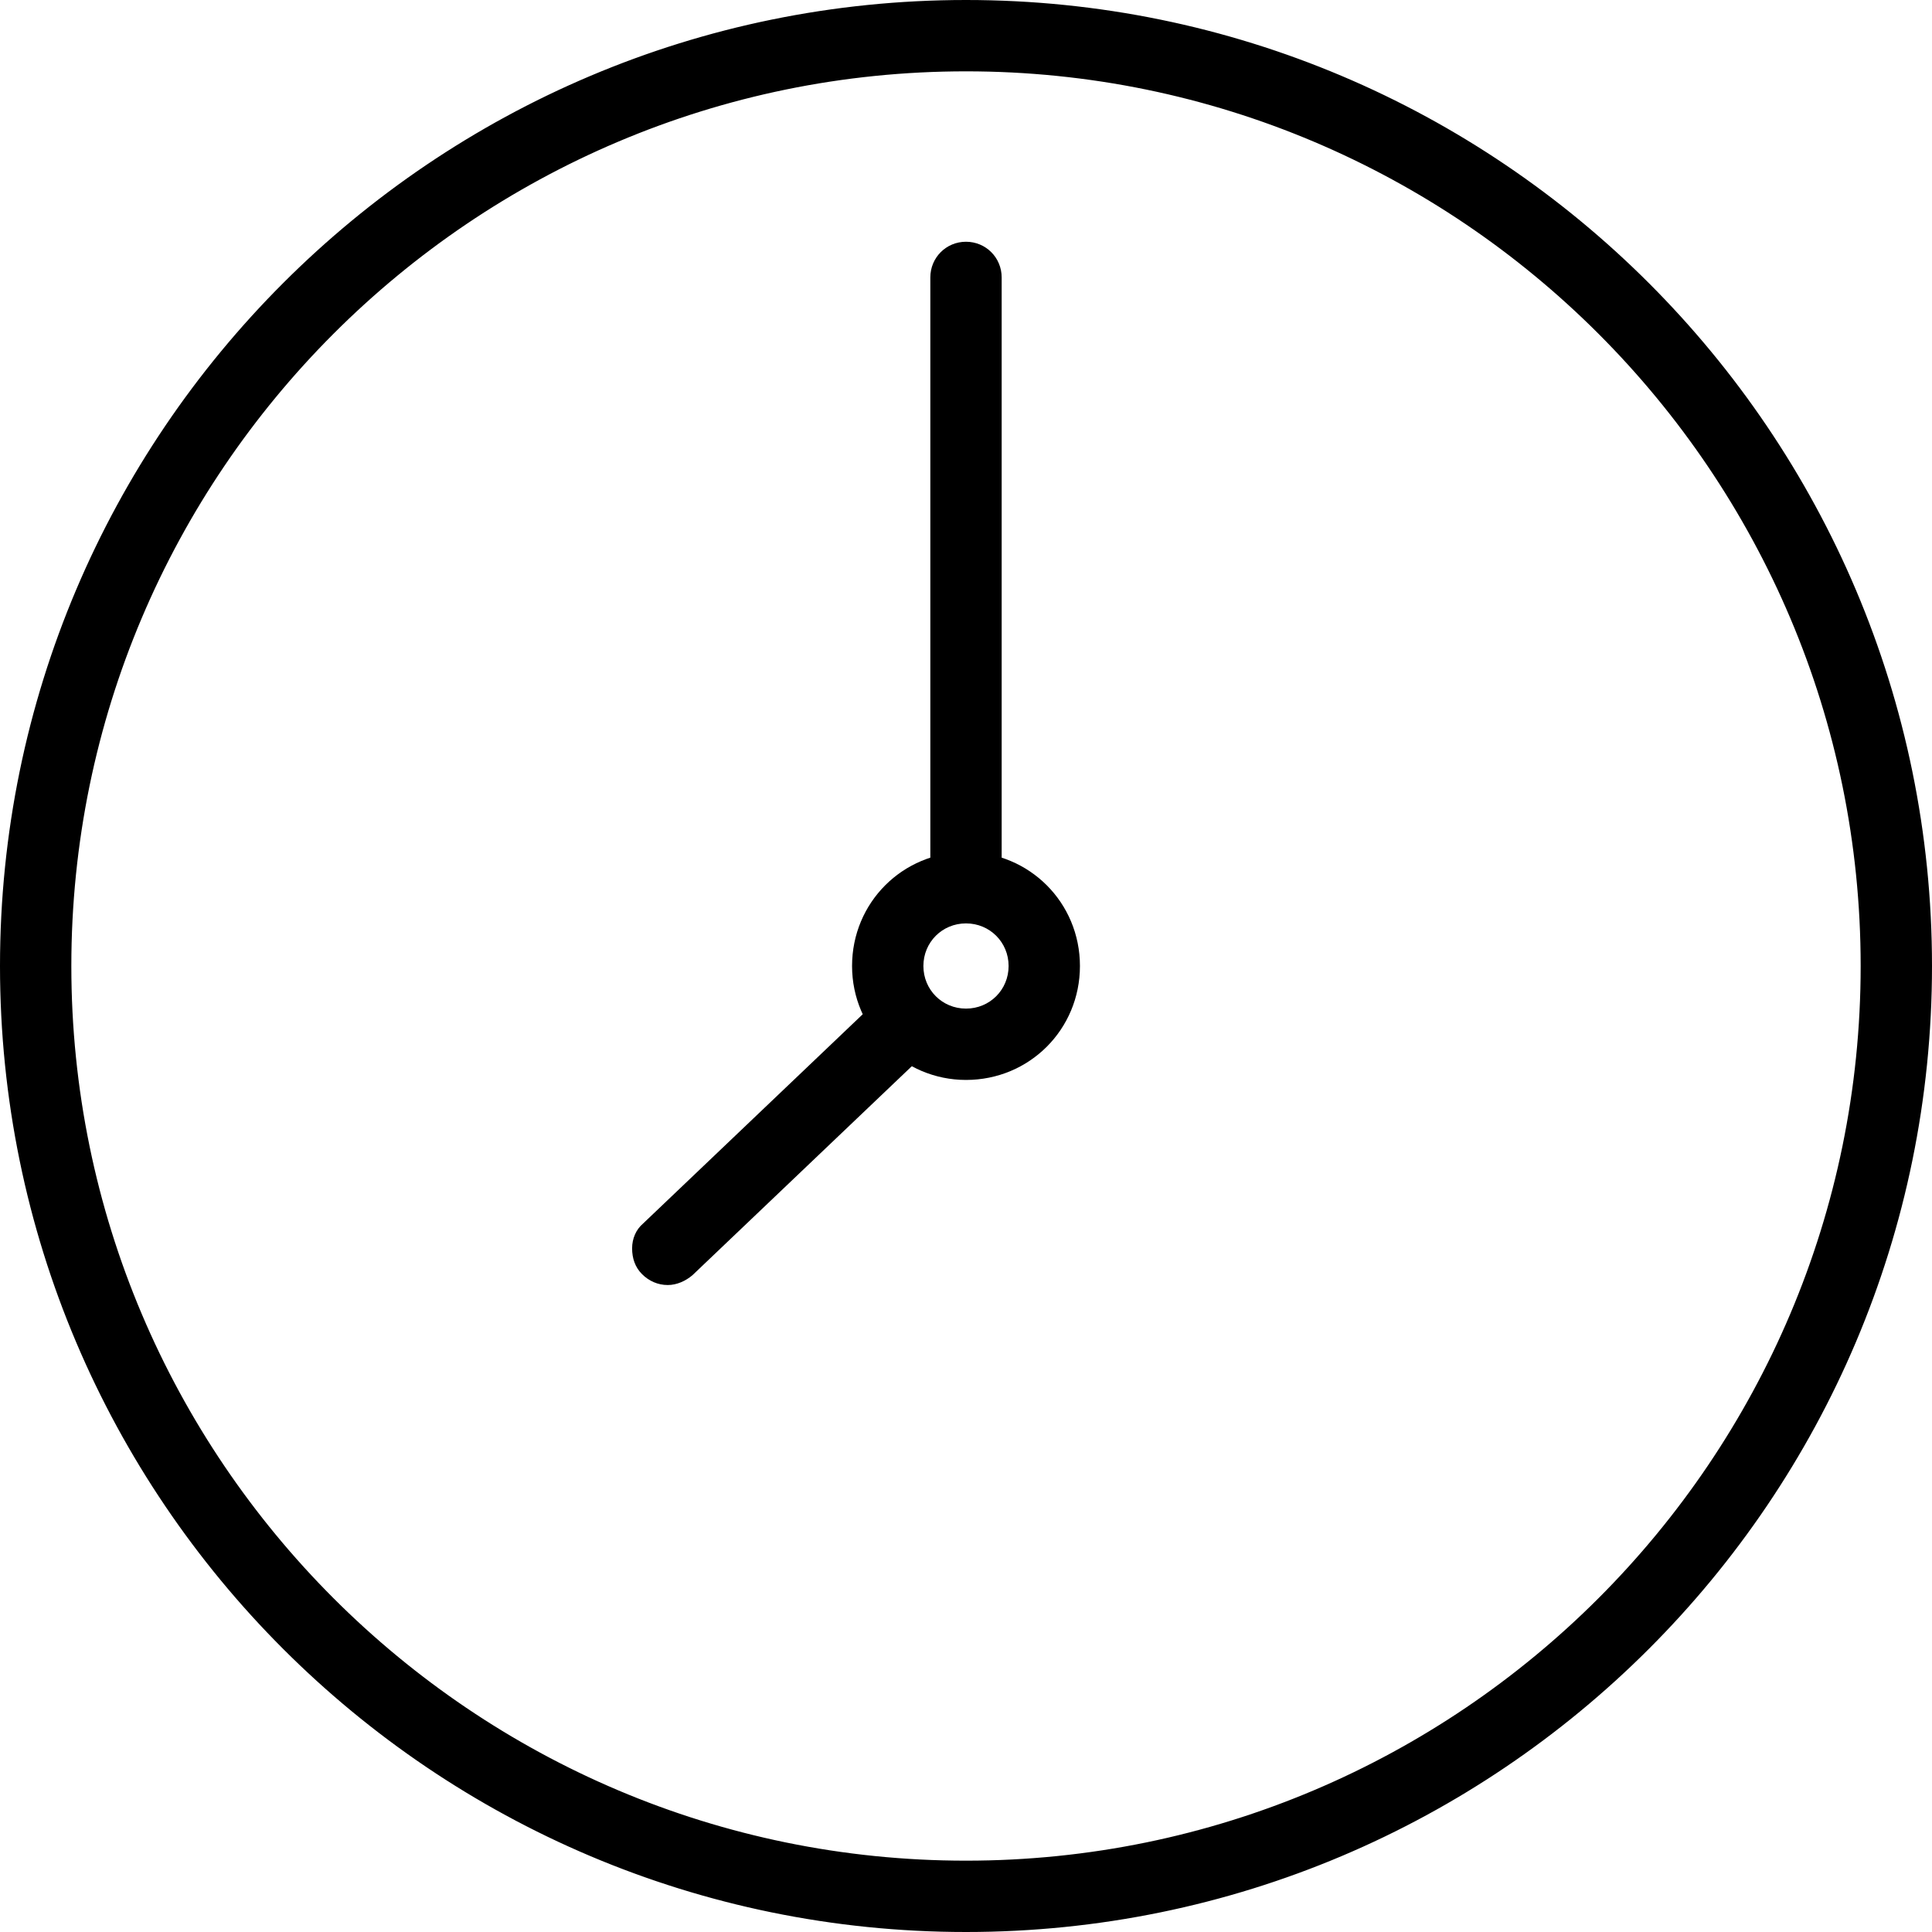 <?xml version="1.0" encoding="UTF-8"?> <svg xmlns="http://www.w3.org/2000/svg" id="_Слой_1" data-name=" Слой 1" viewBox="0 0 19.5 19.5"><g><path d="m9.75,19.4C4.43,19.4.1,15.07.1,9.75S4.43.1,9.75.1s9.65,4.33,9.65,9.65-4.33,9.65-9.65,9.65ZM9.75.62C4.72.62.62,4.72.62,9.75s4.1,9.13,9.13,9.13,9.13-4.1,9.13-9.13S14.79.62,9.75.62Z"></path><path d="m9.75,19.5C4.37,19.5,0,15.13,0,9.75S4.37,0,9.75,0s9.75,4.37,9.75,9.75-4.37,9.75-9.75,9.75ZM9.75.2C4.48.2.2,4.48.2,9.75s4.29,9.55,9.56,9.55,9.55-4.29,9.55-9.55S15.02.2,9.75.2Zm0,18.78C4.66,18.98.52,14.84.52,9.75S4.66.52,9.75.52s9.23,4.14,9.23,9.23-4.14,9.23-9.23,9.23ZM9.75.72C4.77.72.72,4.77.72,9.75s4.05,9.03,9.03,9.03,9.03-4.05,9.03-9.03S14.73.72,9.75.72Z"></path></g><g><path d="m6.74,12.88c-.07,0-.14-.03-.19-.08-.1-.1-.1-.27,0-.37l2.33-2.22c.11-.1.27-.1.37,0,.1.1.1.27,0,.37l-2.33,2.22c-.05.05-.12.07-.18.07Z"></path><path d="m6.74,12.97c-.1,0-.19-.04-.26-.11-.07-.07-.1-.16-.1-.26,0-.1.04-.19.11-.25l2.33-2.22c.07-.07.17-.11.26-.1.1,0,.19.04.25.11.07.07.1.16.1.26,0,.1-.04.19-.11.25l-2.33,2.22c-.07.06-.16.1-.25.1Zm2.33-2.74s-.08.02-.11.05l-2.33,2.22s-.05.07-.05.11c0,.04.01.09.05.12.06.06.17.07.23,0l2.33-2.22s.05-.07.05-.11c0-.04-.01-.09-.05-.12-.03-.03-.07-.05-.11-.05h0Z"></path></g><g><path d="m9.75,9.09c-.14,0-.26-.12-.26-.26V2.8c0-.14.12-.26.26-.26s.26.12.26.26v6.03c0,.14-.12.26-.26.26Z"></path><path d="m9.75,9.19c-.2,0-.36-.16-.36-.36V2.8c0-.2.16-.36.36-.36s.36.16.36.36v6.03c0,.2-.16.36-.36.36Zm0-6.55c-.09,0-.16.07-.16.16v6.03c0,.09.07.16.16.16s.16-.07.16-.16V2.8c0-.09-.07-.16-.16-.16Z"></path></g><g><path d="m9.75,10.8c-.58,0-1.05-.47-1.05-1.05s.47-1.05,1.05-1.05,1.05.47,1.05,1.05-.47,1.05-1.05,1.05Zm0-1.57c-.29,0-.52.23-.52.52s.24.52.52.52.52-.24.52-.52-.24-.52-.52-.52Z"></path><path d="m9.75,10.9c-.63,0-1.15-.51-1.15-1.15s.51-1.15,1.15-1.15,1.15.51,1.15,1.15-.51,1.15-1.15,1.15Zm0-2.1c-.52,0-.95.43-.95.95s.43.95.95.95.95-.43.95-.95-.43-.95-.95-.95Zm0,1.57c-.34,0-.62-.28-.62-.62s.28-.62.62-.62.62.28.62.62-.28.62-.62.62Zm0-1.05c-.24,0-.43.19-.43.43s.19.43.43.43.43-.19.43-.43-.19-.43-.43-.43Z"></path></g></svg> 